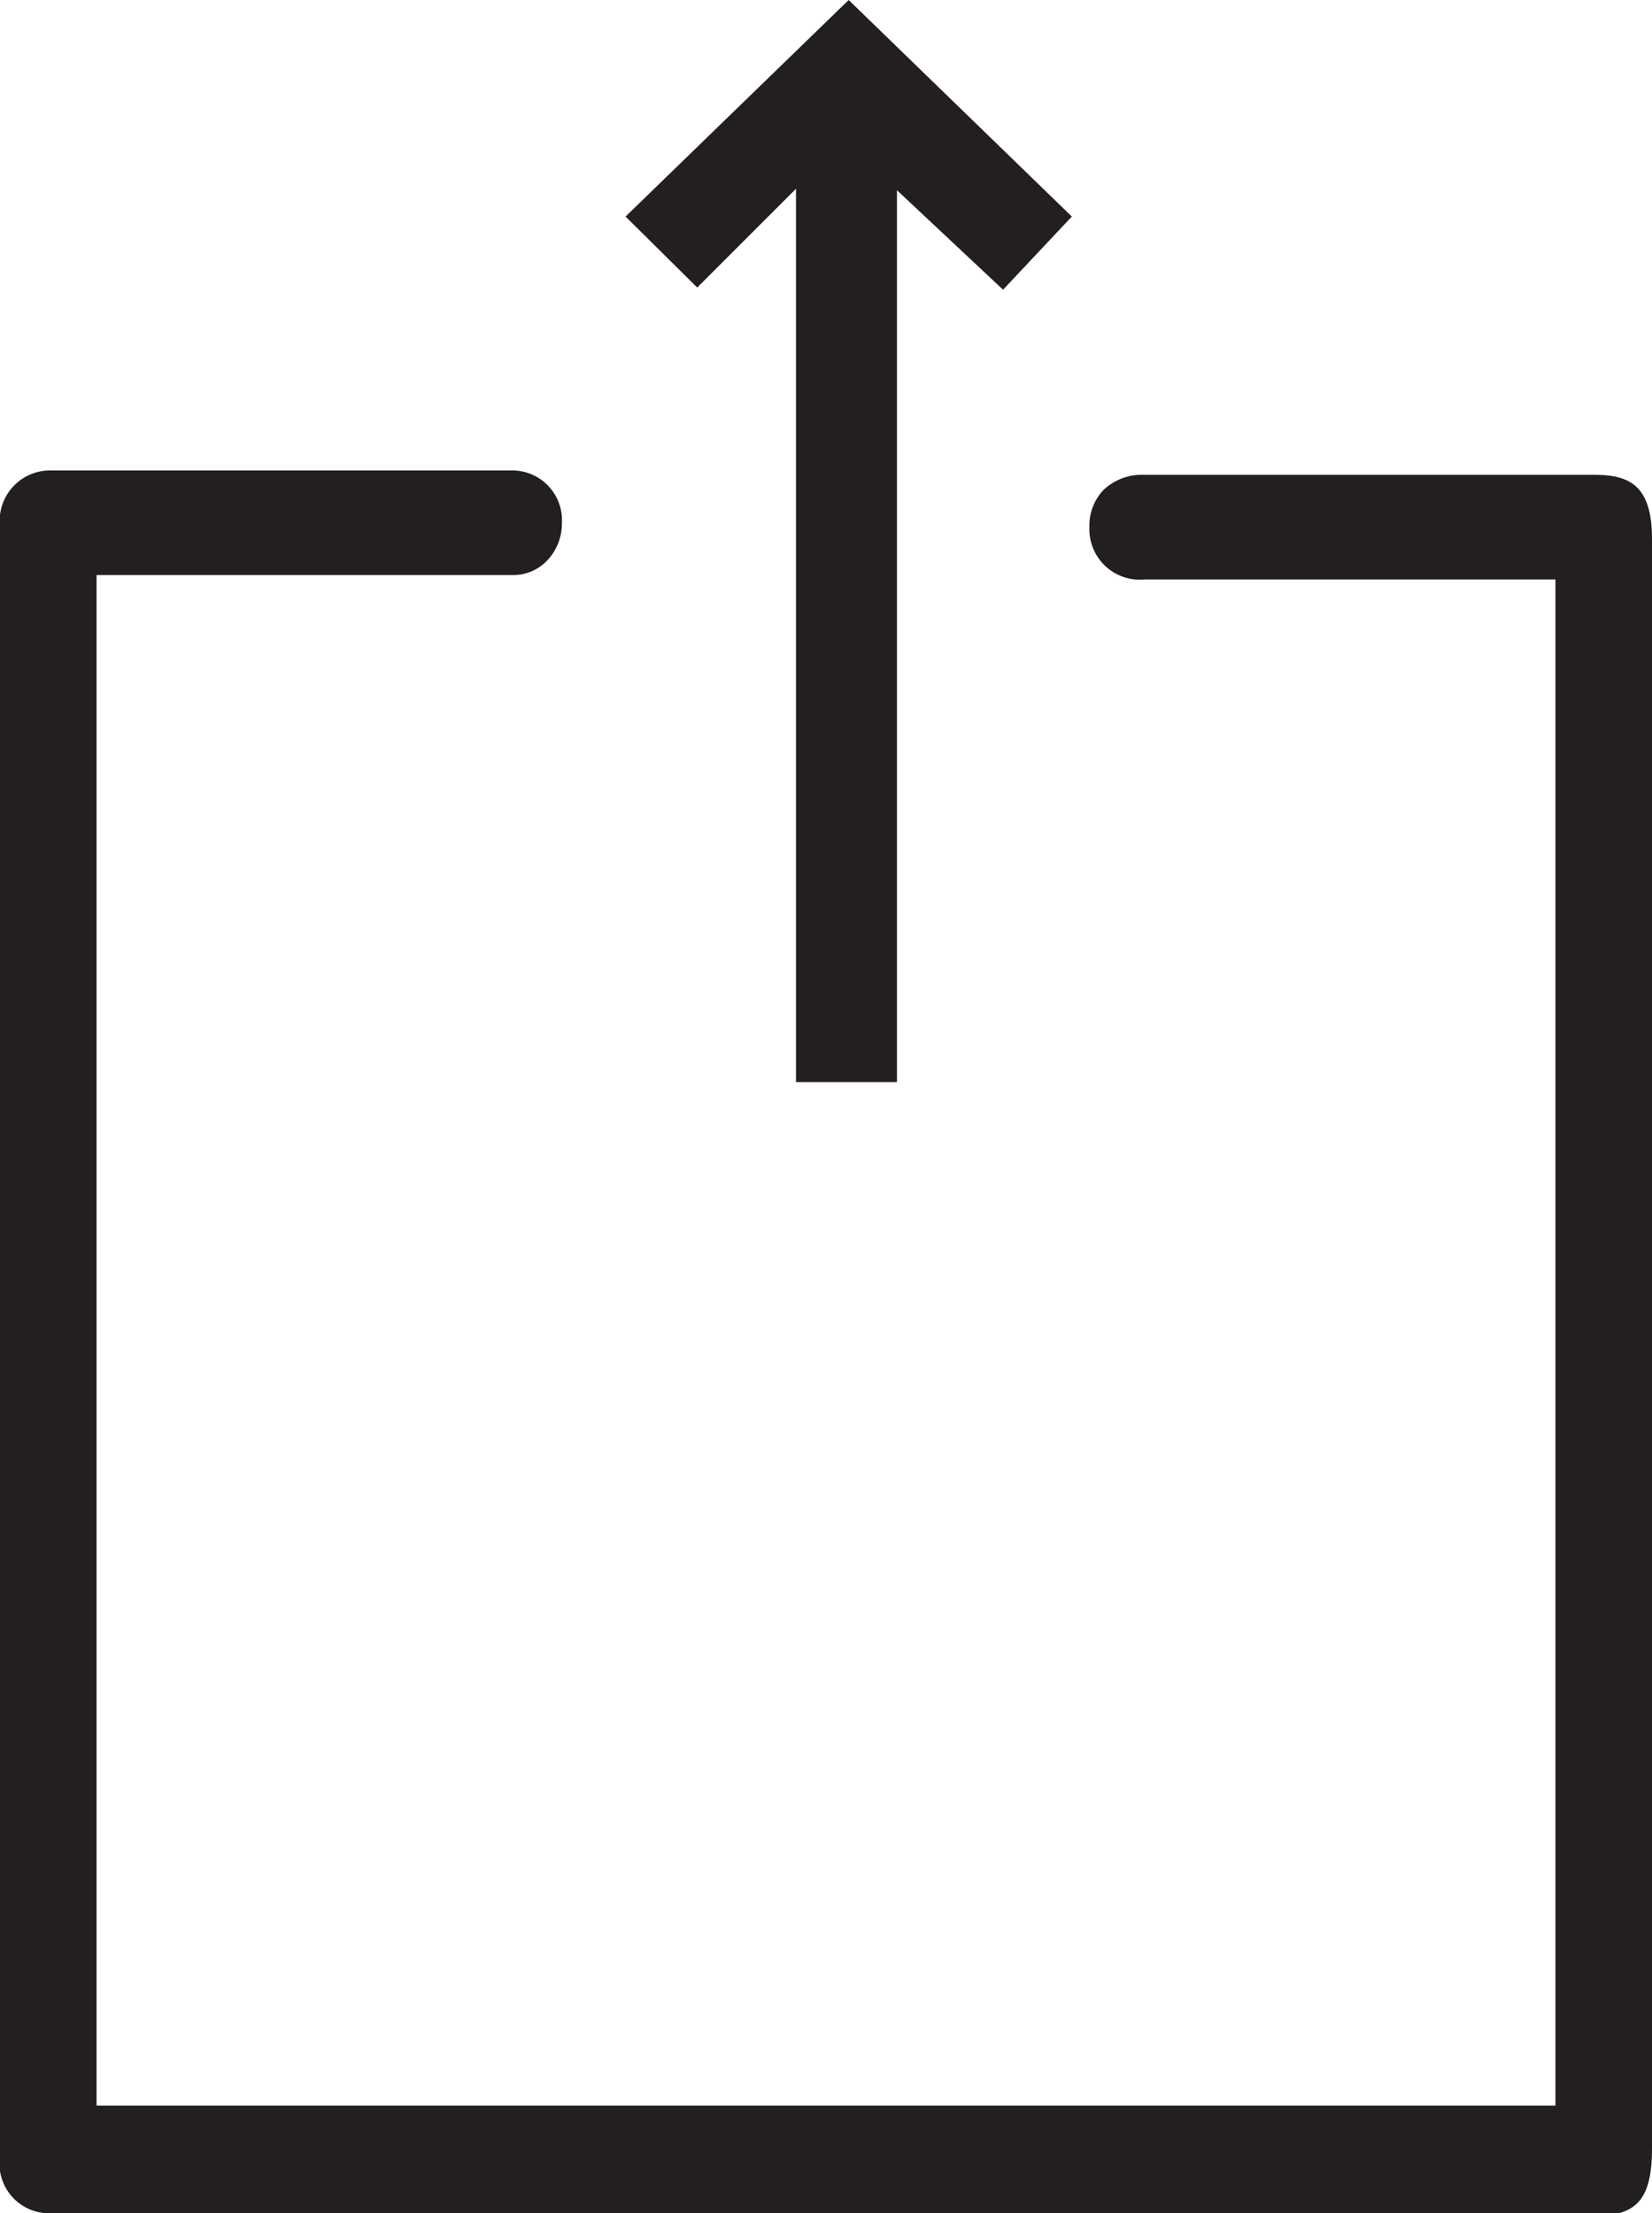 <svg xmlns="http://www.w3.org/2000/svg" viewBox="0 0 22.58 30.25"><defs><style>.cls-1{fill:#231f20;}</style></defs><title>Ресурс 1</title><g id="Слой_2" data-name="Слой 2"><g id="Слой_1-2" data-name="Слой 1"><path class="cls-1" d="M.73,30.25A.68.68,0,0,1,0,29.47V7.2a.69.69,0,0,1,.7-.77H7a.68.68,0,0,1,.68.72.73.73,0,0,1-.2.51.64.64,0,0,1-.48.2H1.32V28.78H21.26V7.92l-.84,0H15.65a.69.69,0,0,1-.76-.71.71.71,0,0,1,.19-.51.76.76,0,0,1,.56-.21h6.15c.49,0,.79.15.79.88v22c0,.78-.28.92-.84.92H.73Z"/><polygon class="cls-1" points="14.65 2.96 11.6 0 8.55 2.96 9.53 3.93 10.88 2.58 10.88 14.79 12.26 14.79 12.26 2.6 13.71 3.96 14.65 2.96"/></g></g></svg>